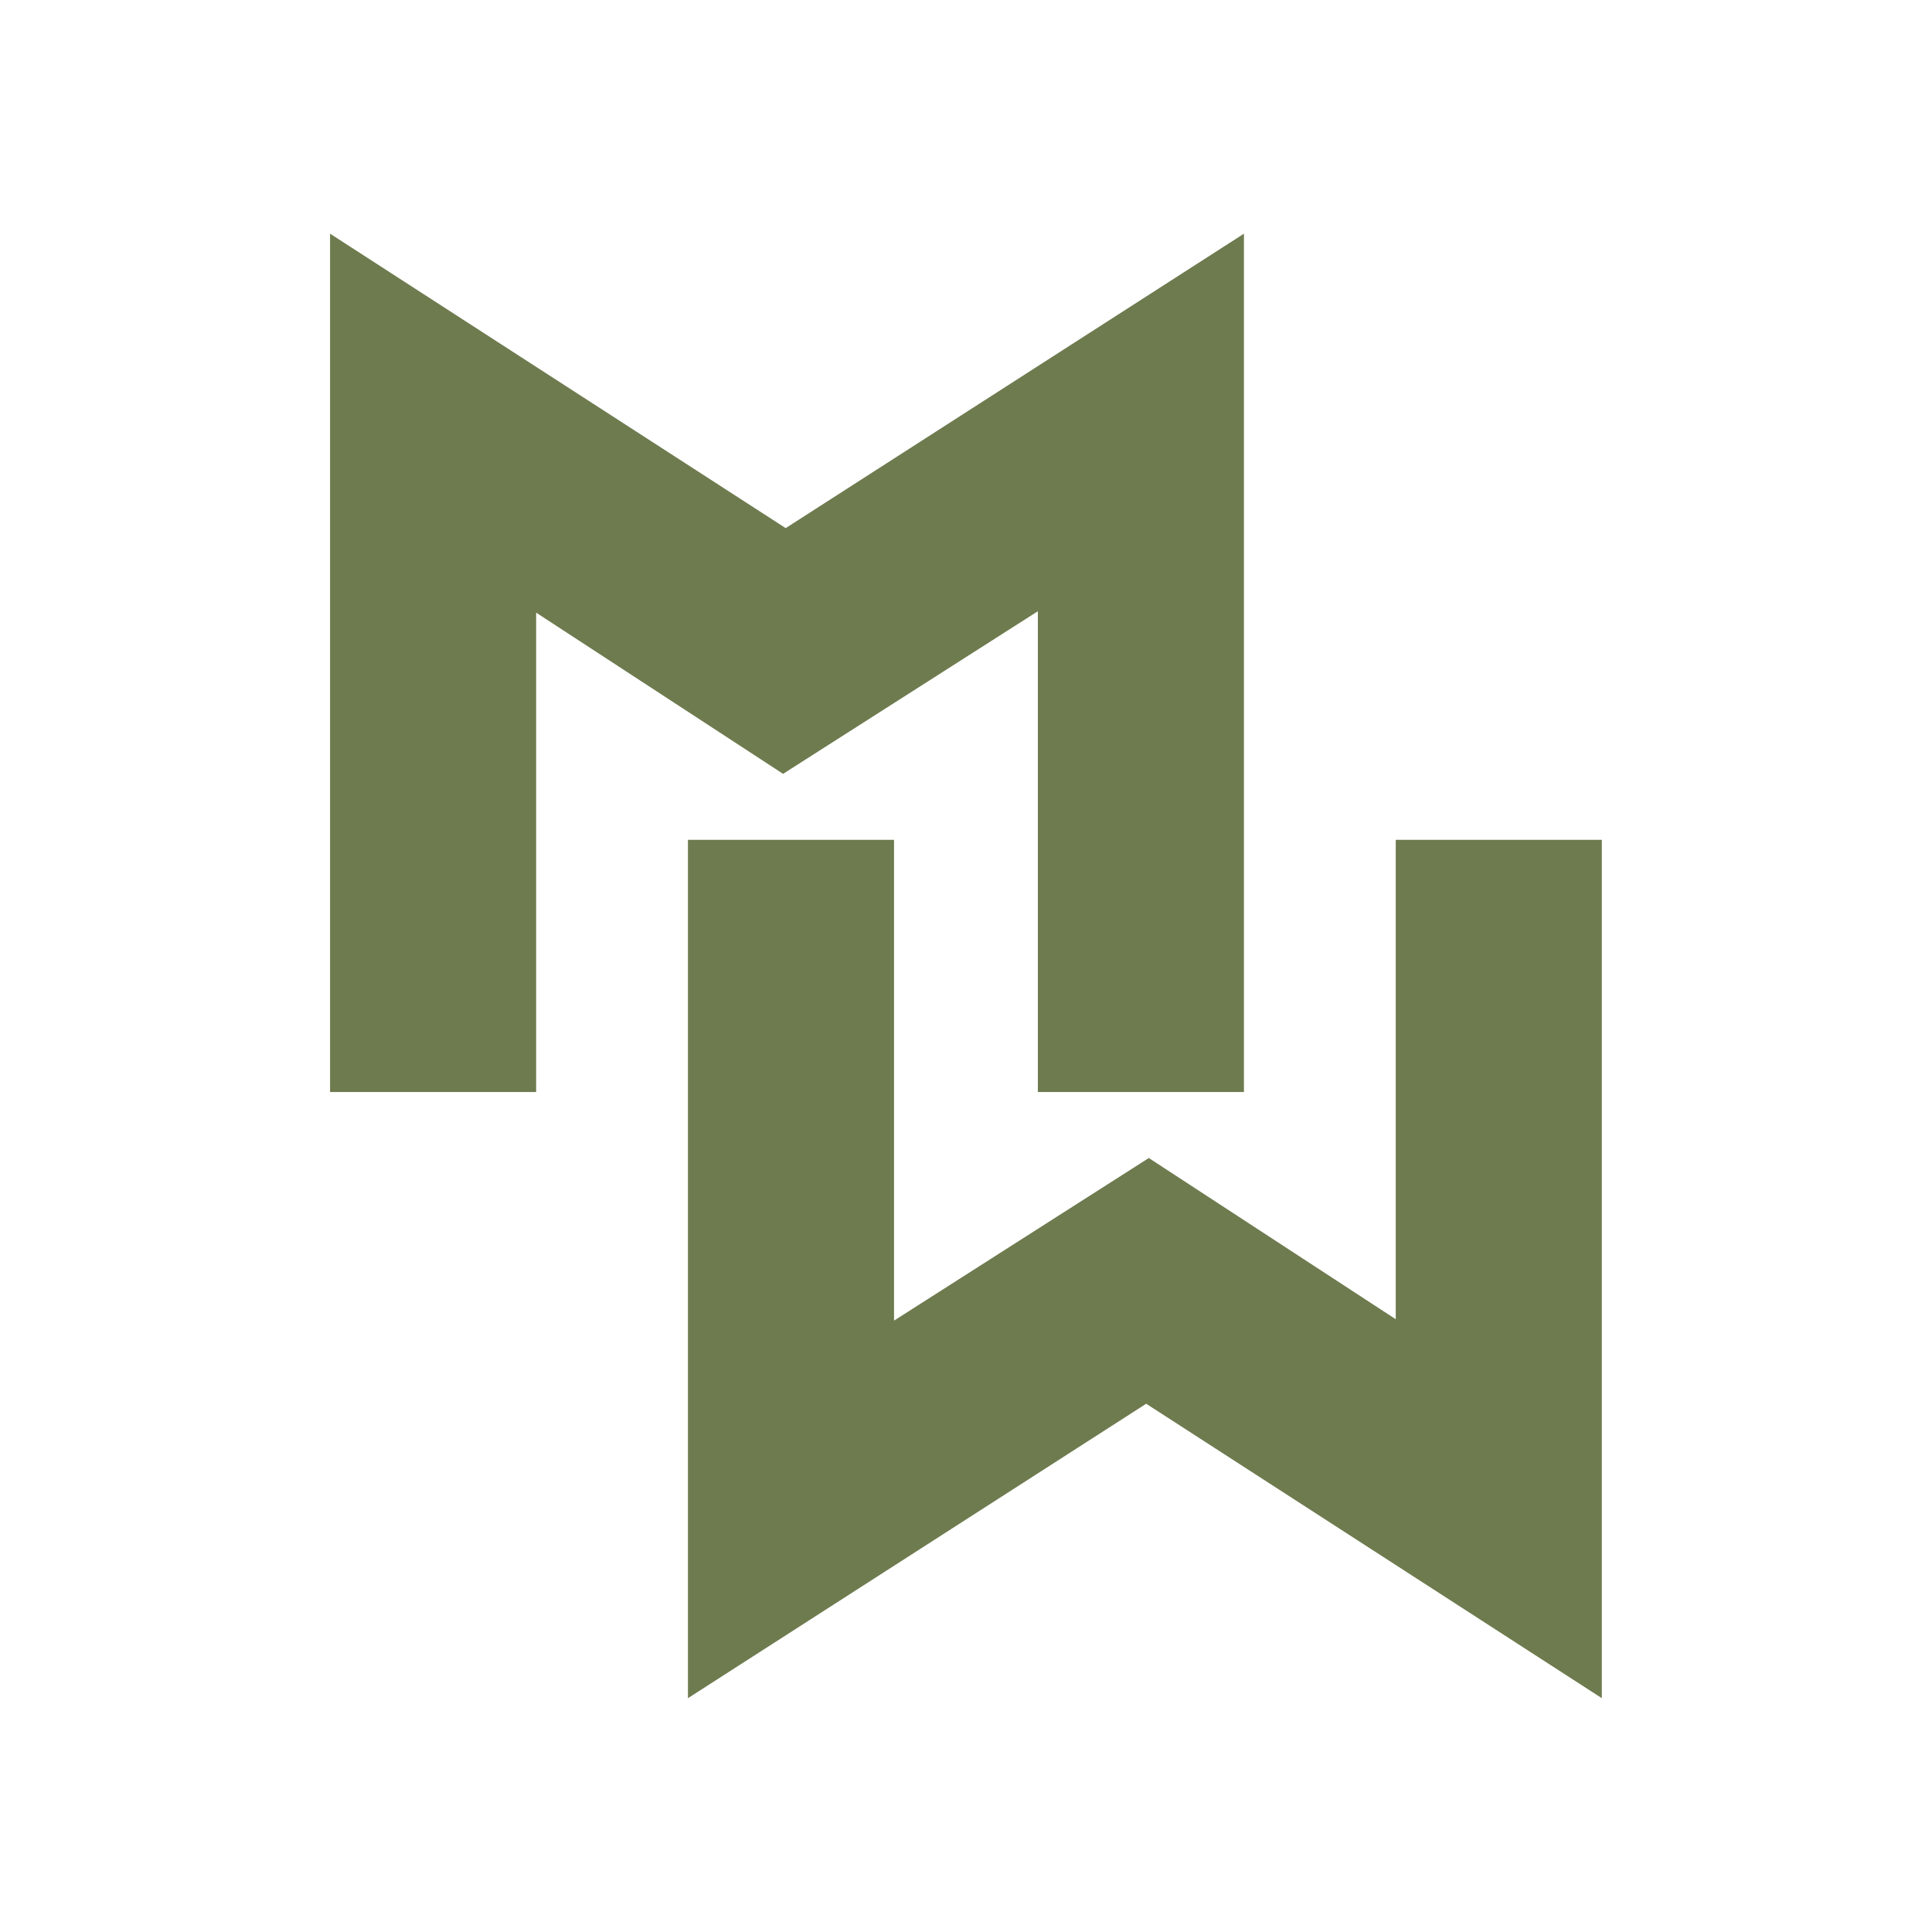 <svg xmlns="http://www.w3.org/2000/svg" xmlns:xlink="http://www.w3.org/1999/xlink" width="200" zoomAndPan="magnify" viewBox="0 0 150 150" height="200" preserveAspectRatio="xMidYMid meet" version="1.0"><defs><g/><clipPath id="da32bdbb9a"><rect x="0" width="82" y="0" height="115"/></clipPath><clipPath id="590d2a842e"><rect x="0" width="82" y="0" height="115"/></clipPath></defs><rect x="-15" width="180" fill="#ffffff" y="-15" height="180" fill-opacity="1"/><rect x="-15" width="180" fill="#ffffff" y="-15" height="180" fill-opacity="1"/><g transform="matrix(1, 0, 0, 1, 22, -0)"><g clip-path="url(#da32bdbb9a)"><g fill="#6e7b4f" fill-opacity="1"><g transform="translate(0.548, 84.784)"><g><path d="M 74.031 -66.641 L 74.031 0 L 58.031 0 L 58.031 -37.328 L 38.25 -24.703 L 19.078 -37.219 L 19.078 0 L 3.078 0 L 3.078 -66.641 L 38.453 -43.781 Z M 74.031 -66.641 "/></g></g></g></g></g><g transform="matrix(1, 0, 0, 1, 46, 35)"><g clip-path="url(#590d2a842e)"><g fill="#6e7b4f" fill-opacity="1"><g transform="translate(81.443, 30.205)"><g><path d="M -74.031 66.641 L -74.031 0 L -58.031 0 L -58.031 37.328 L -38.25 24.703 L -19.078 37.219 L -19.078 0 L -3.078 0 L -3.078 66.641 L -38.453 43.781 Z M -74.031 66.641 "/></g></g></g></g></g></svg>